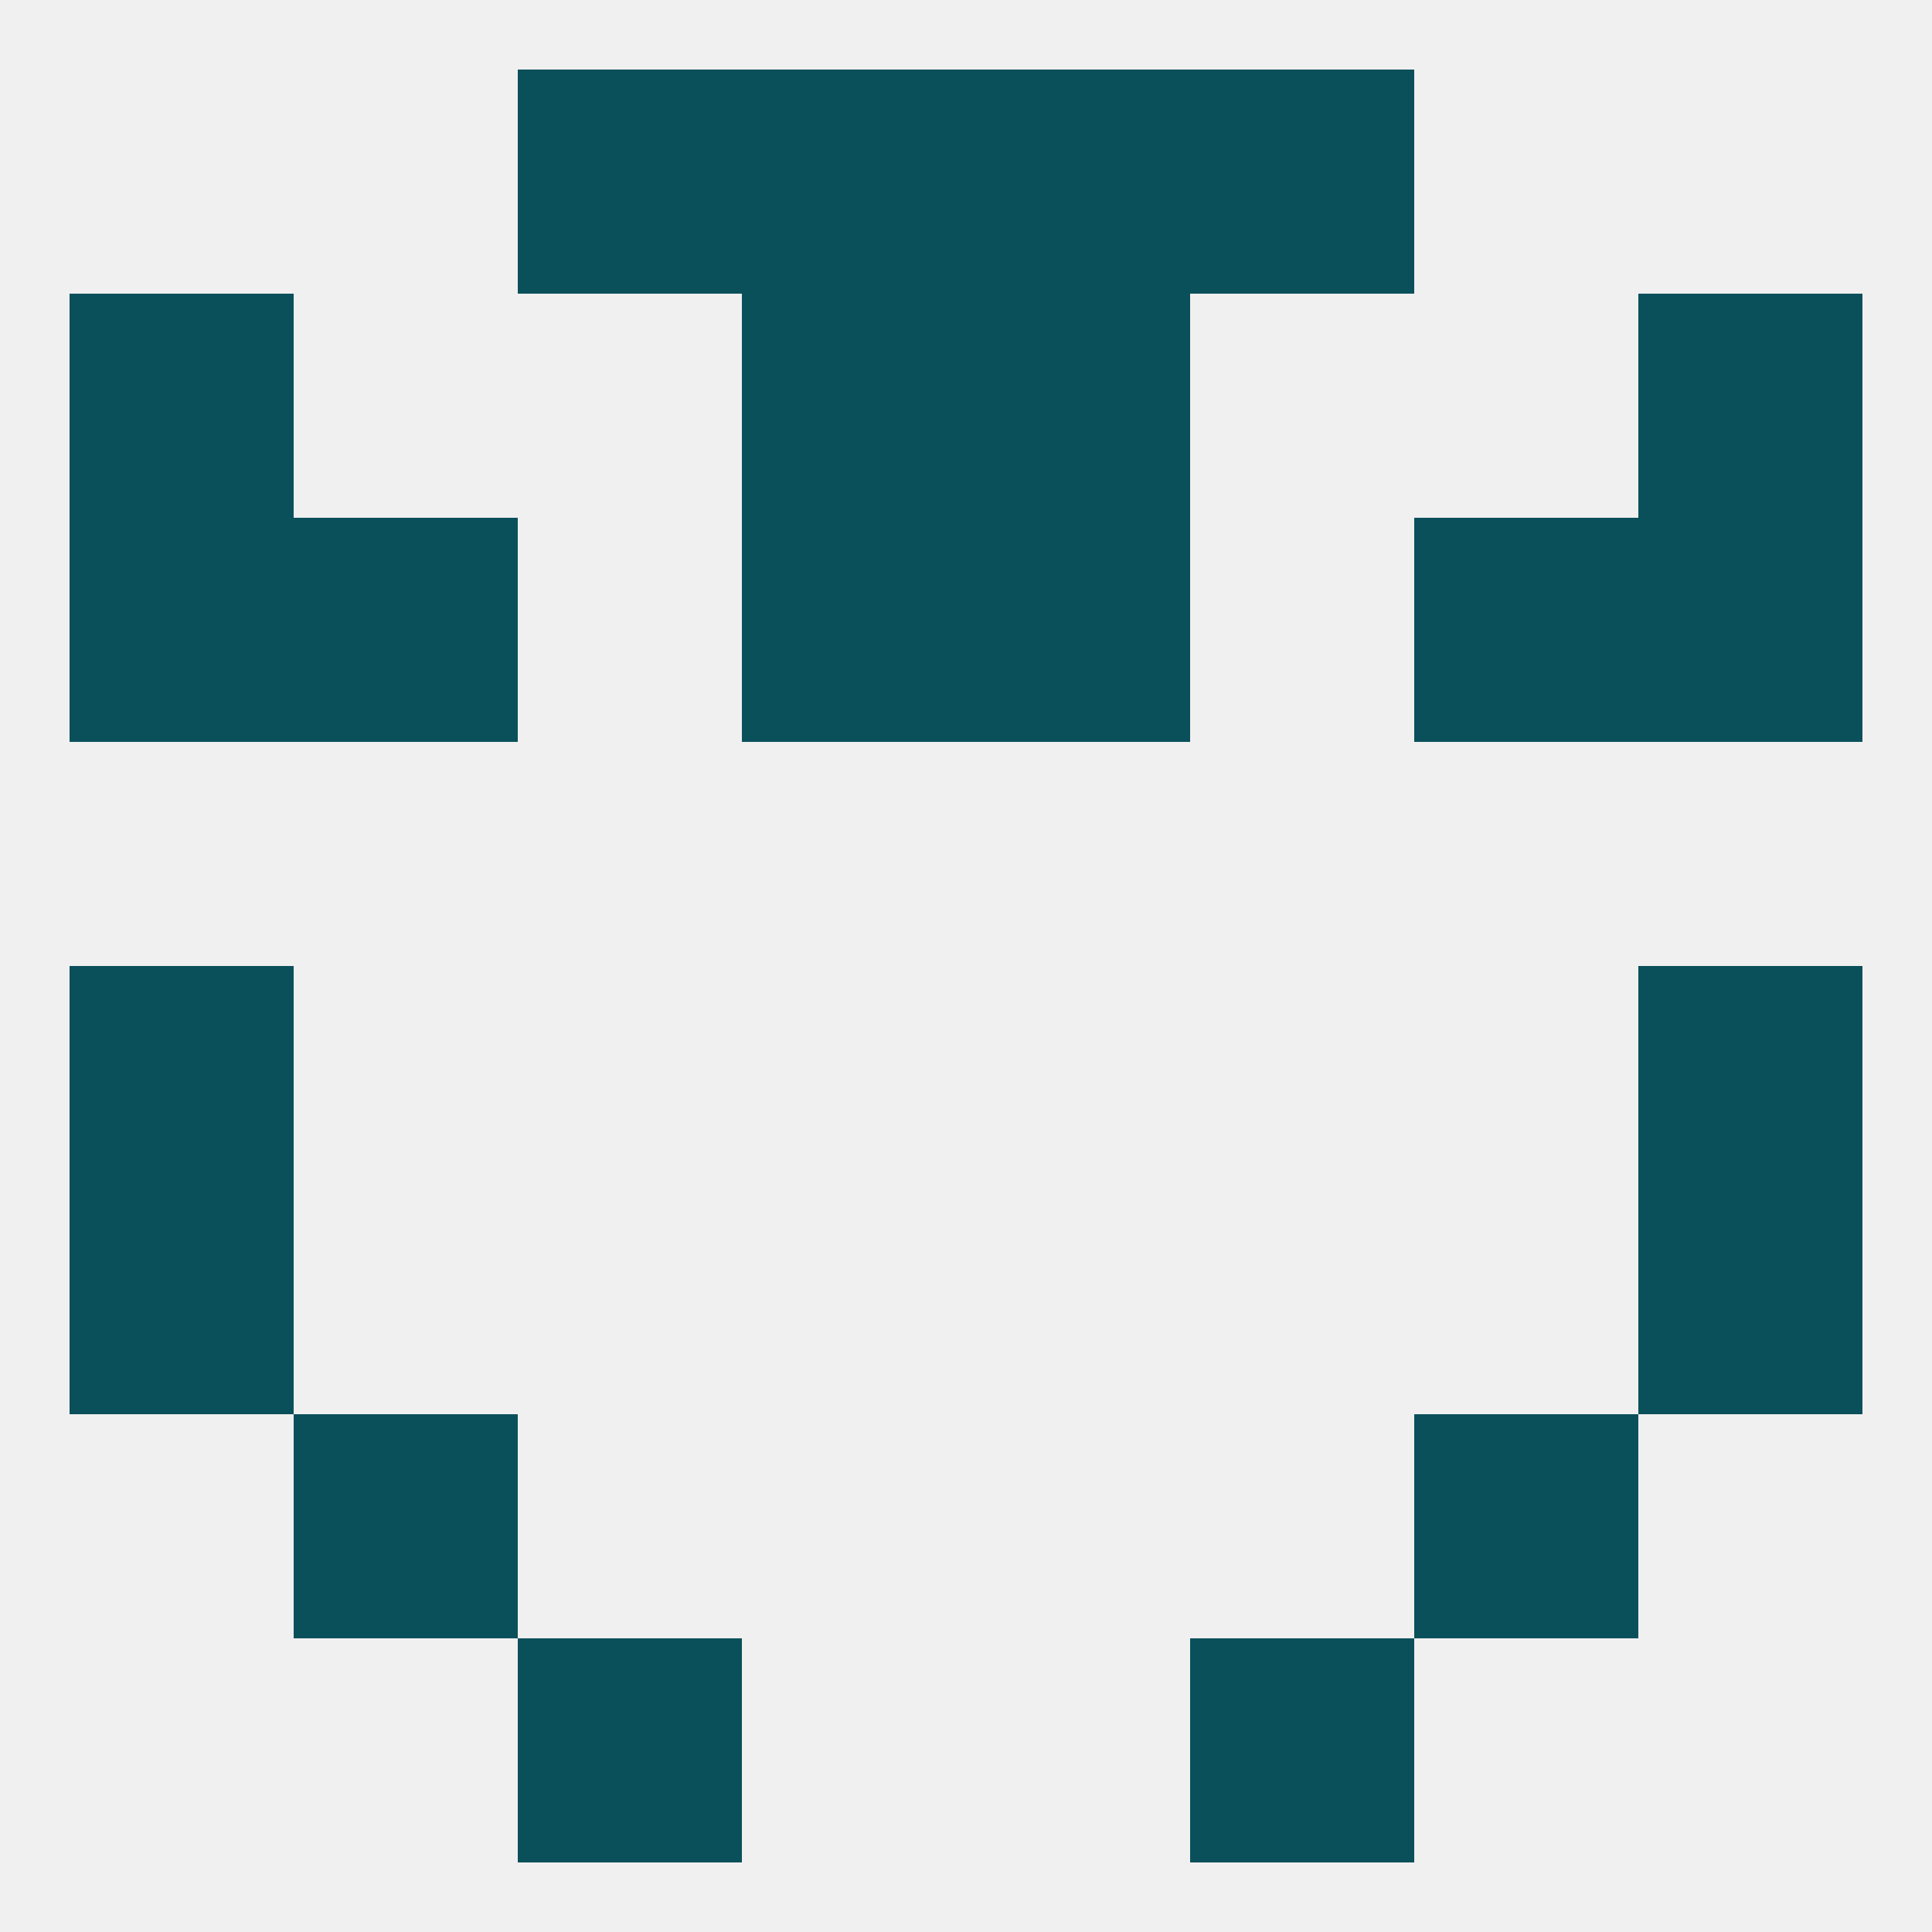 
<!--   <?xml version="1.0"?> -->
<svg version="1.1" baseprofile="full" xmlns="http://www.w3.org/2000/svg" xmlns:xlink="http://www.w3.org/1999/xlink" xmlns:ev="http://www.w3.org/2001/xml-events" width="250" height="250" viewBox="0 0 250 250" >
	<rect width="100%" height="100%" fill="rgba(240,240,240,255)"/>

	<rect x="212" y="38" width="29" height="29" fill="rgba(10,80,91,255)"/>
	<rect x="96" y="38" width="29" height="29" fill="rgba(10,80,91,255)"/>
	<rect x="125" y="38" width="29" height="29" fill="rgba(10,80,91,255)"/>
	<rect x="9" y="38" width="29" height="29" fill="rgba(10,80,91,255)"/>
	<rect x="125" y="67" width="29" height="29" fill="rgba(10,80,91,255)"/>
	<rect x="9" y="67" width="29" height="29" fill="rgba(10,80,91,255)"/>
	<rect x="212" y="67" width="29" height="29" fill="rgba(10,80,91,255)"/>
	<rect x="38" y="67" width="29" height="29" fill="rgba(10,80,91,255)"/>
	<rect x="183" y="67" width="29" height="29" fill="rgba(10,80,91,255)"/>
	<rect x="96" y="67" width="29" height="29" fill="rgba(10,80,91,255)"/>
	<rect x="9" y="125" width="29" height="29" fill="rgba(10,80,91,255)"/>
	<rect x="212" y="125" width="29" height="29" fill="rgba(10,80,91,255)"/>
	<rect x="9" y="154" width="29" height="29" fill="rgba(10,80,91,255)"/>
	<rect x="212" y="154" width="29" height="29" fill="rgba(10,80,91,255)"/>
	<rect x="38" y="183" width="29" height="29" fill="rgba(10,80,91,255)"/>
	<rect x="183" y="183" width="29" height="29" fill="rgba(10,80,91,255)"/>
	<rect x="67" y="212" width="29" height="29" fill="rgba(10,80,91,255)"/>
	<rect x="154" y="212" width="29" height="29" fill="rgba(10,80,91,255)"/>
	<rect x="67" y="9" width="29" height="29" fill="rgba(10,80,91,255)"/>
	<rect x="154" y="9" width="29" height="29" fill="rgba(10,80,91,255)"/>
	<rect x="96" y="9" width="29" height="29" fill="rgba(10,80,91,255)"/>
	<rect x="125" y="9" width="29" height="29" fill="rgba(10,80,91,255)"/>
</svg>